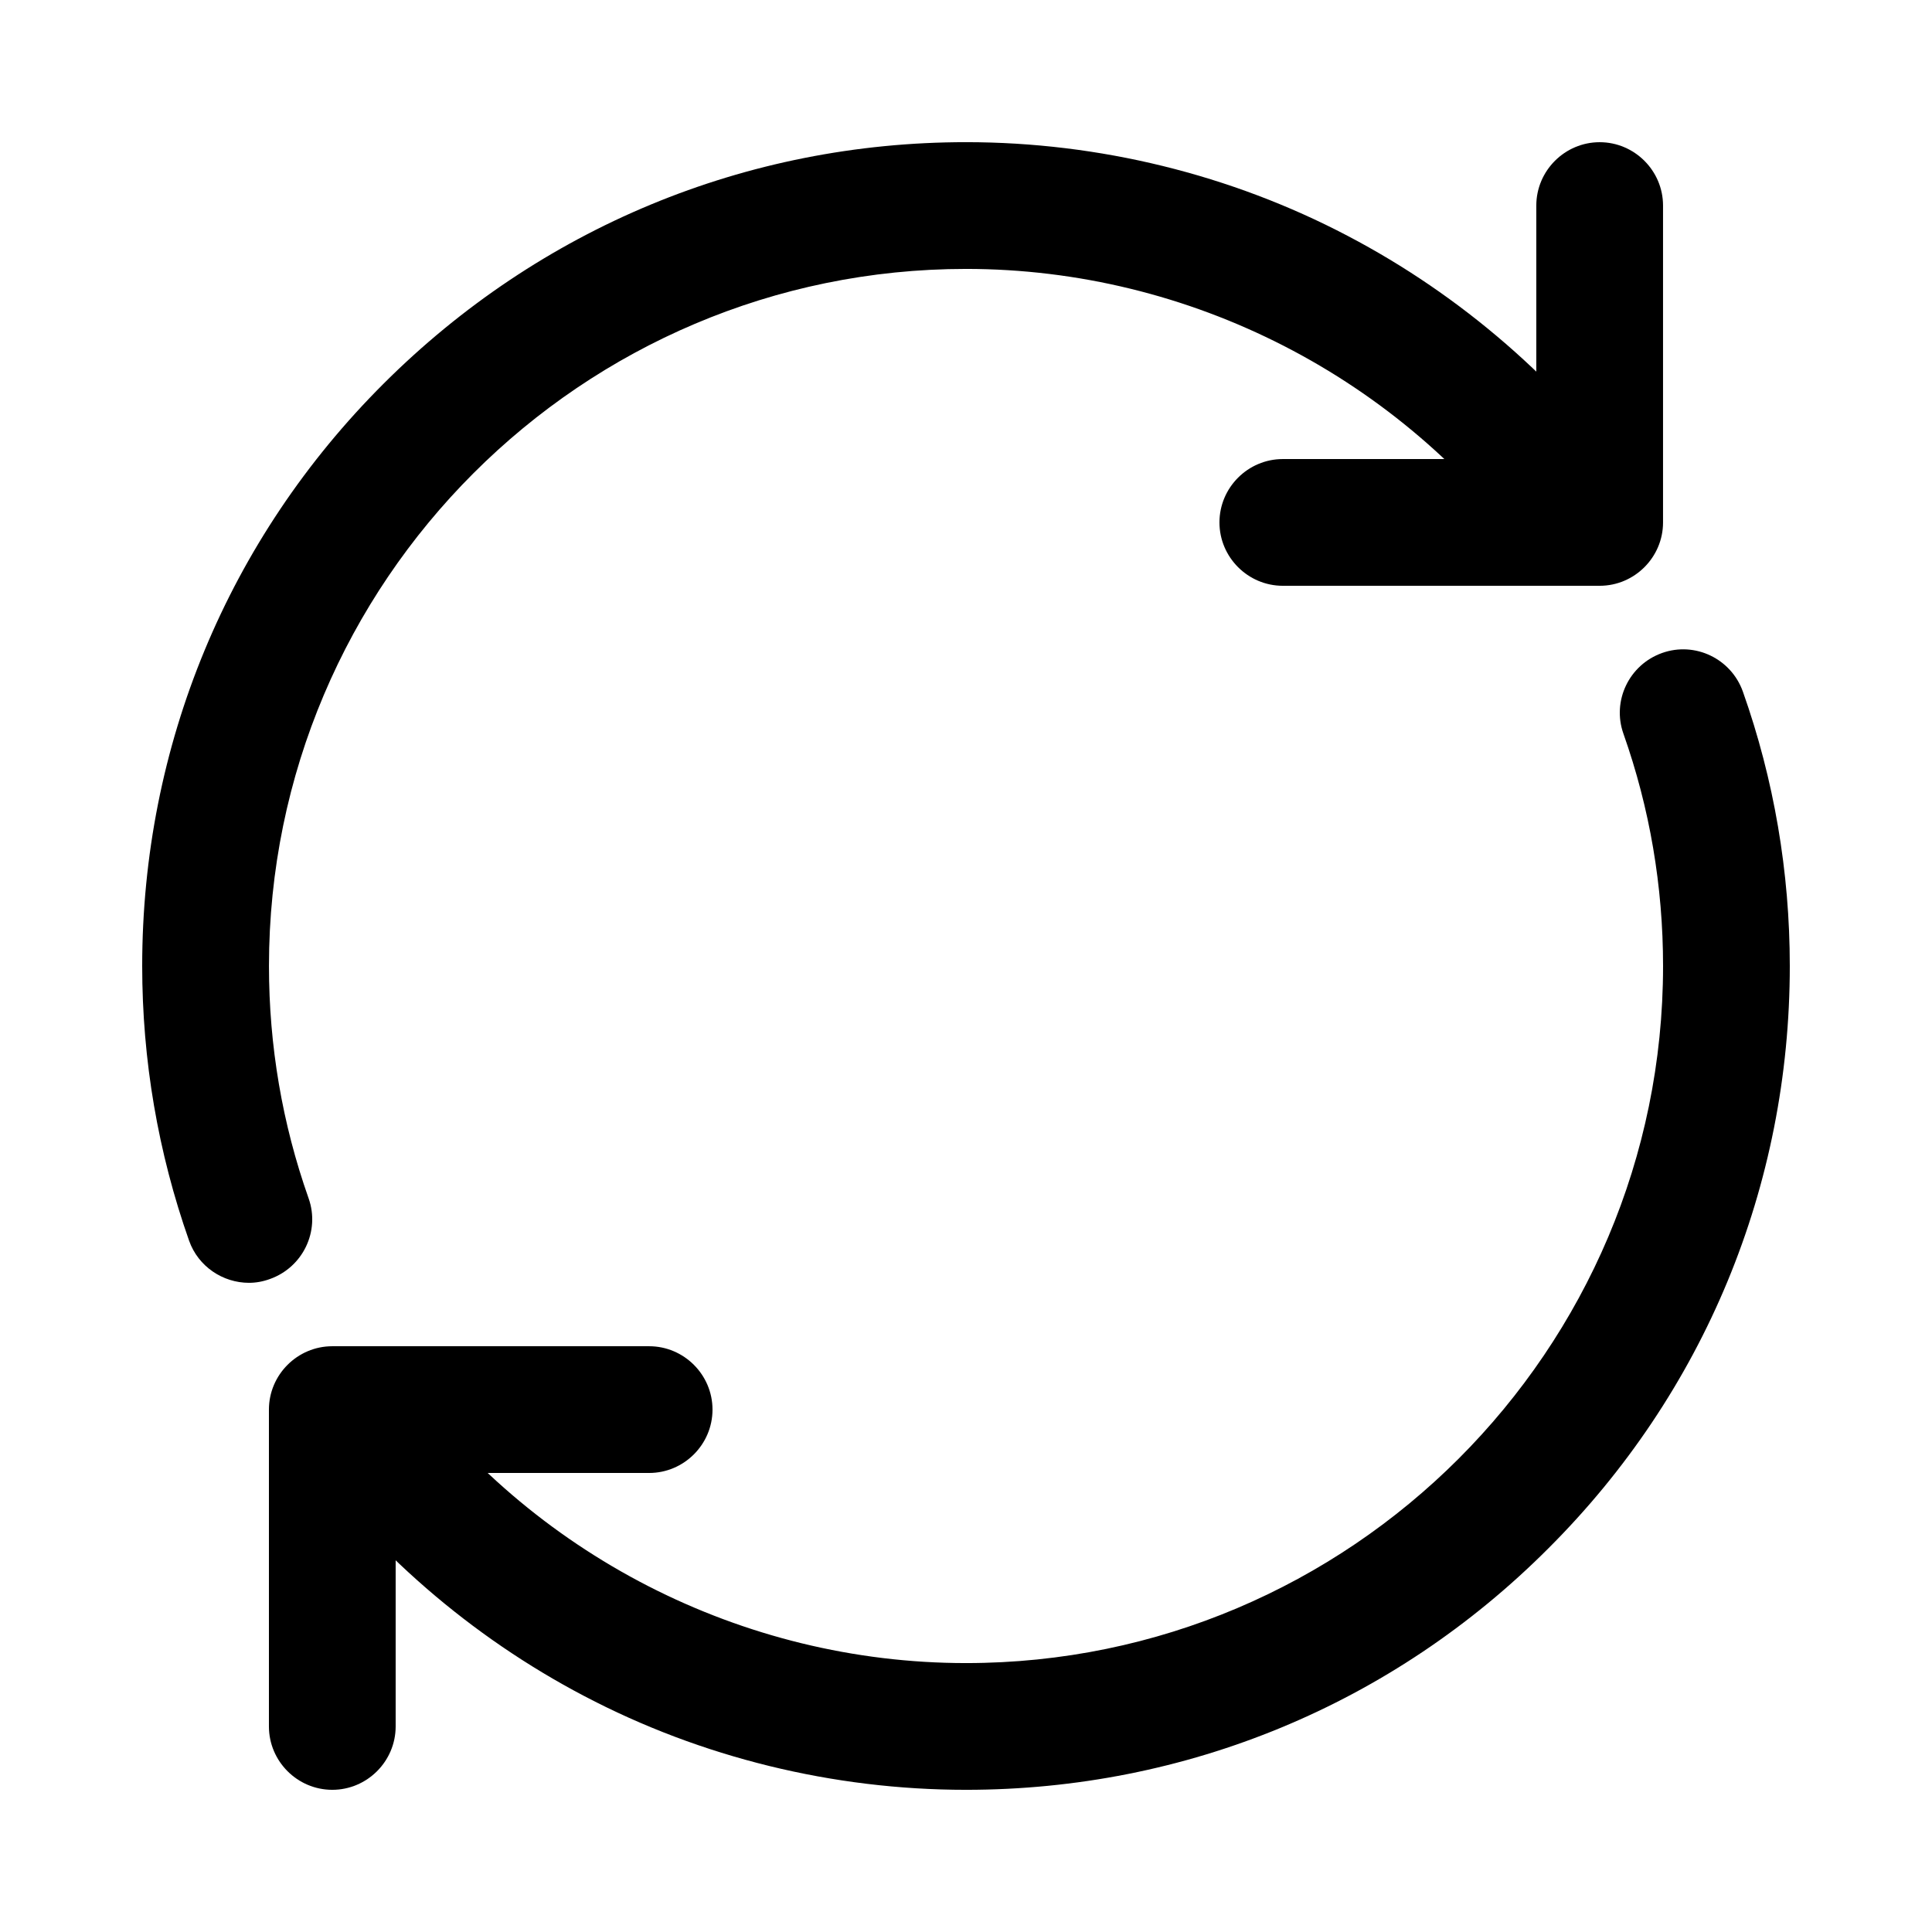 <?xml version="1.0" encoding="UTF-8"?>
<!-- Uploaded to: SVG Repo, www.svgrepo.com, Generator: SVG Repo Mixer Tools -->
<svg fill="#000000" width="800px" height="800px" version="1.1" viewBox="144 144 512 512" xmlns="http://www.w3.org/2000/svg">
 <g>
  <path d="m400 618.32c-35.184 0-70.199-8.566-101.18-24.855-29.977-15.703-56.344-38.543-76.16-66.082-5.375-7.559-3.695-18.055 3.863-23.426 7.559-5.457 18.055-3.695 23.426 3.863 34.68 48.109 90.773 76.914 150.05 76.914 101.85 0 184.73-82.875 184.73-184.73 0-21.16-3.527-41.816-10.496-61.547-3.106-8.734 1.512-18.305 10.242-21.41 8.734-3.106 18.305 1.512 21.41 10.242 8.23 23.258 12.43 47.773 12.43 72.715 0 58.273-22.672 113.11-63.984 154.33-41.227 41.312-96.059 63.984-154.33 63.984z"/>
  <path d="m209.98 483.96c-6.887 0-13.434-4.281-15.871-11.168-8.227-23.34-12.426-47.859-12.426-72.797 0-58.273 22.672-113.11 63.984-154.33 41.312-41.23 96.059-63.988 154.34-63.988 35.184 0 70.199 8.566 101.18 24.855 29.977 15.703 56.344 38.543 76.16 66.082 5.375 7.559 3.695 18.055-3.863 23.426-7.559 5.457-18.055 3.695-23.426-3.863-34.684-48.109-90.773-76.91-150.05-76.91-101.85 0-184.73 82.875-184.73 184.73 0 21.16 3.527 41.816 10.496 61.547 3.106 8.734-1.512 18.305-10.242 21.41-1.852 0.676-3.699 1.008-5.547 1.008z"/>
  <path d="m567.93 299.24h-83.969c-9.238 0-16.793-7.559-16.793-16.793 0-9.238 7.559-16.793 16.793-16.793h67.176v-67.176c0-9.238 7.559-16.793 16.793-16.793 9.238 0 16.793 7.559 16.793 16.793v83.969c0.004 9.234-7.555 16.793-16.793 16.793z"/>
  <path d="m232.06 618.32c-9.238 0-16.793-7.559-16.793-16.793v-83.969c0-9.238 7.559-16.793 16.793-16.793h83.969c9.238 0 16.793 7.559 16.793 16.793 0 9.238-7.559 16.793-16.793 16.793h-67.176v67.176c0 9.234-7.559 16.793-16.793 16.793z"/>
 </g>
</svg>